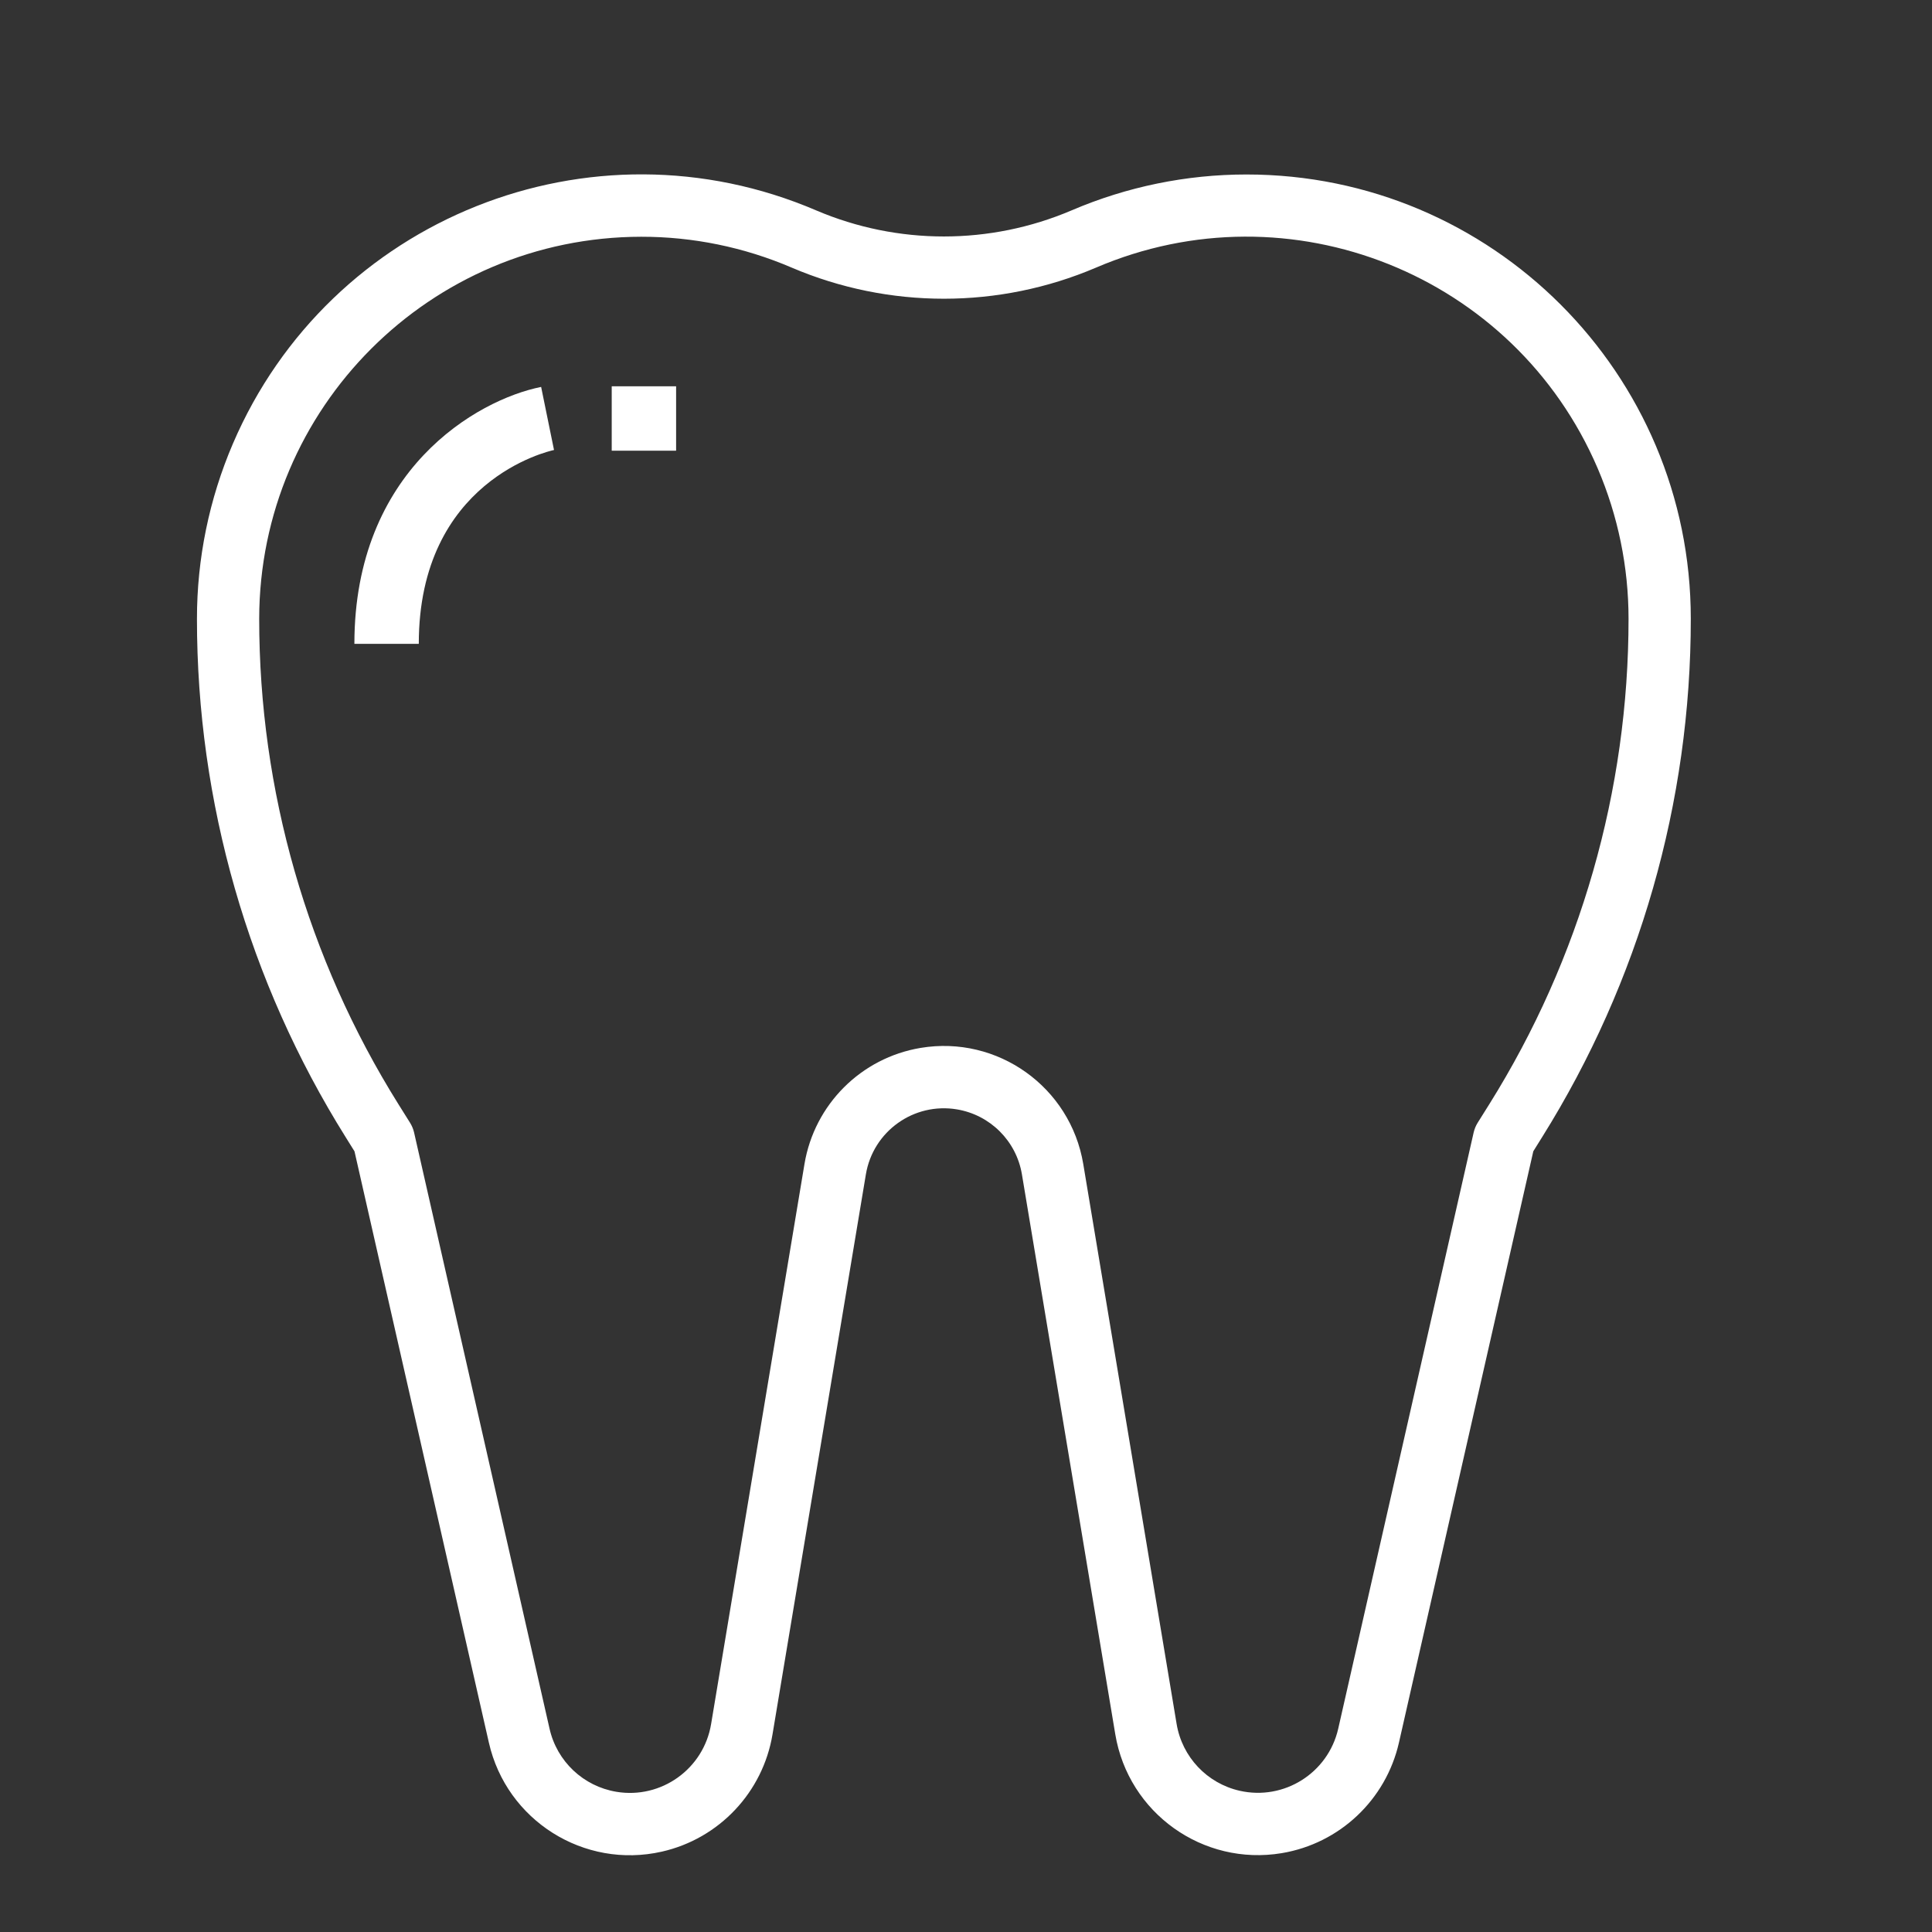 <?xml version="1.0" encoding="UTF-8"?> <svg xmlns="http://www.w3.org/2000/svg" width="144" height="144" viewBox="0 0 144 144" fill="none"><rect x="0" y="0" width="144" height="144" fill="#333333" stroke="none"/><path d="M92.911 13.005C88.424 13.004 83.985 13.916 79.861 15.684C73.785 18.272 66.916 18.272 60.84 15.684C44.032 8.478 24.565 16.261 17.359 33.069C15.591 37.193 14.679 41.633 14.68 46.12C14.675 59.78 18.514 73.166 25.758 84.748L26.422 85.813L36.438 129.886C37.755 135.69 43.528 139.327 49.333 138.01C53.602 137.041 56.861 133.585 57.579 129.266L64.538 87.527C65.076 84.315 68.116 82.148 71.328 82.687C73.809 83.103 75.752 85.046 76.168 87.527L83.127 129.264C84.107 135.136 89.661 139.102 95.533 138.123C99.848 137.404 103.3 134.147 104.27 129.881L114.284 85.808L114.948 84.743C122.189 73.162 126.027 59.778 126.022 46.12C126.023 27.832 111.199 13.006 92.911 13.005ZM111.009 82.292L110.137 83.683C110 83.904 109.9 84.145 109.84 84.398L99.743 128.847C98.991 132.153 95.701 134.224 92.394 133.472C89.964 132.92 88.109 130.954 87.699 128.496L80.74 86.759C79.782 81.021 74.354 77.146 68.616 78.105C64.179 78.845 60.702 82.322 59.961 86.759L53.002 128.499C52.448 131.843 49.288 134.105 45.944 133.55C43.482 133.142 41.512 131.285 40.961 128.851L30.861 84.4C30.801 84.148 30.701 83.906 30.564 83.686L29.692 82.294C22.91 71.448 19.316 58.912 19.319 46.12C19.337 30.401 32.074 17.664 47.792 17.646C51.649 17.642 55.466 18.425 59.01 19.947C66.254 23.038 74.447 23.038 81.691 19.947C96.147 13.753 112.887 20.45 119.081 34.906C120.599 38.449 121.382 42.264 121.382 46.12C121.385 58.911 117.791 71.446 111.009 82.292Z" fill="white"></path><path d="M40.813 31.191L40.333 28.839C35.533 29.801 26.414 35.042 26.414 47.989H31.214C31.214 35.82 40.885 33.629 41.293 33.54L40.813 31.191Z" fill="white"></path><path d="M50.393 28.792H45.594V33.592H50.393V28.792Z" fill="white"></path></svg> 